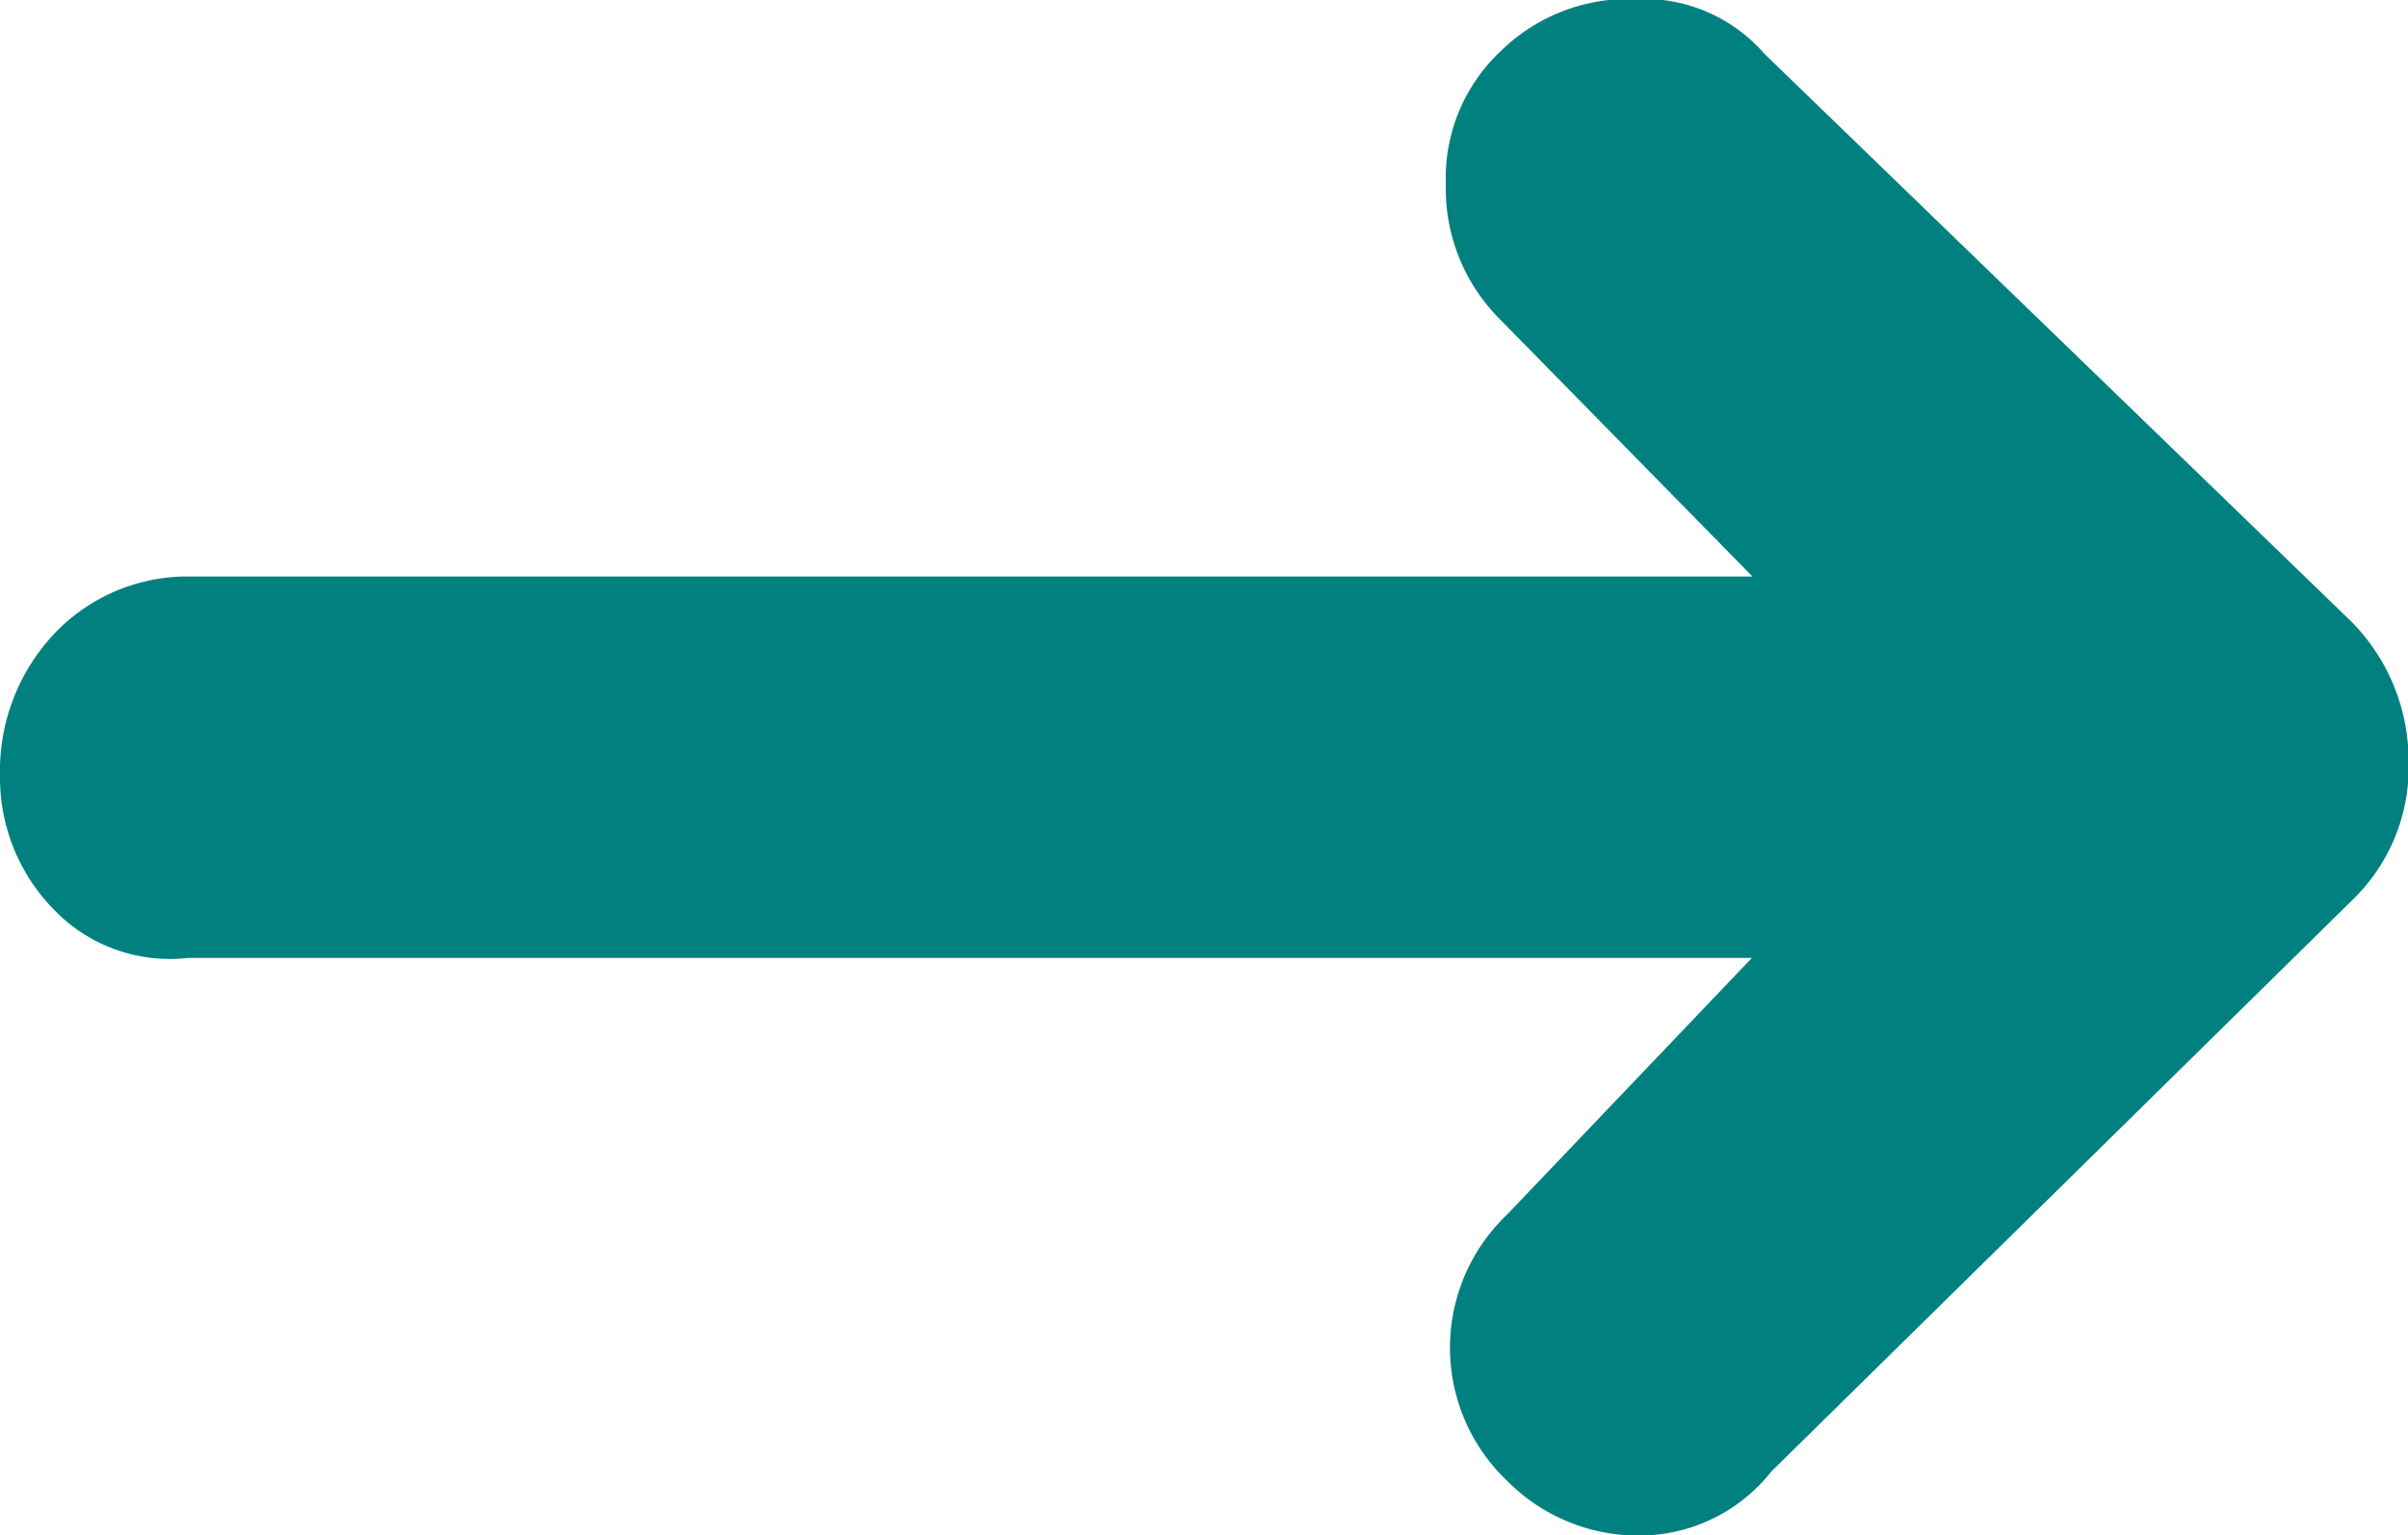 <svg xmlns="http://www.w3.org/2000/svg" width="20.872" height="13.312" viewBox="0 0 20.872 13.312"><path d="M11.928,20.038a1.633,1.633,0,0,0,.474,1.174,1.393,1.393,0,0,0,1.154.412H27.113l-2.122,2.225a1.593,1.593,0,0,0,0,2.308,1.6,1.6,0,0,0,1.2.474,1.461,1.461,0,0,0,1.092-.556l5.048-4.966a1.6,1.6,0,0,0,.474-1.2,1.714,1.714,0,0,0-.495-1.2l-5.089-4.924a1.384,1.384,0,0,0-1.113-.474,1.584,1.584,0,0,0-1.174.453,1.509,1.509,0,0,0-.474,1.154,1.6,1.6,0,0,0,.474,1.174l2.184,2.225H13.535a1.588,1.588,0,0,0-1.154.515A1.734,1.734,0,0,0,11.928,20.038Z" transform="translate(-11.928 -13.319)" fill="#008180"/></svg>
